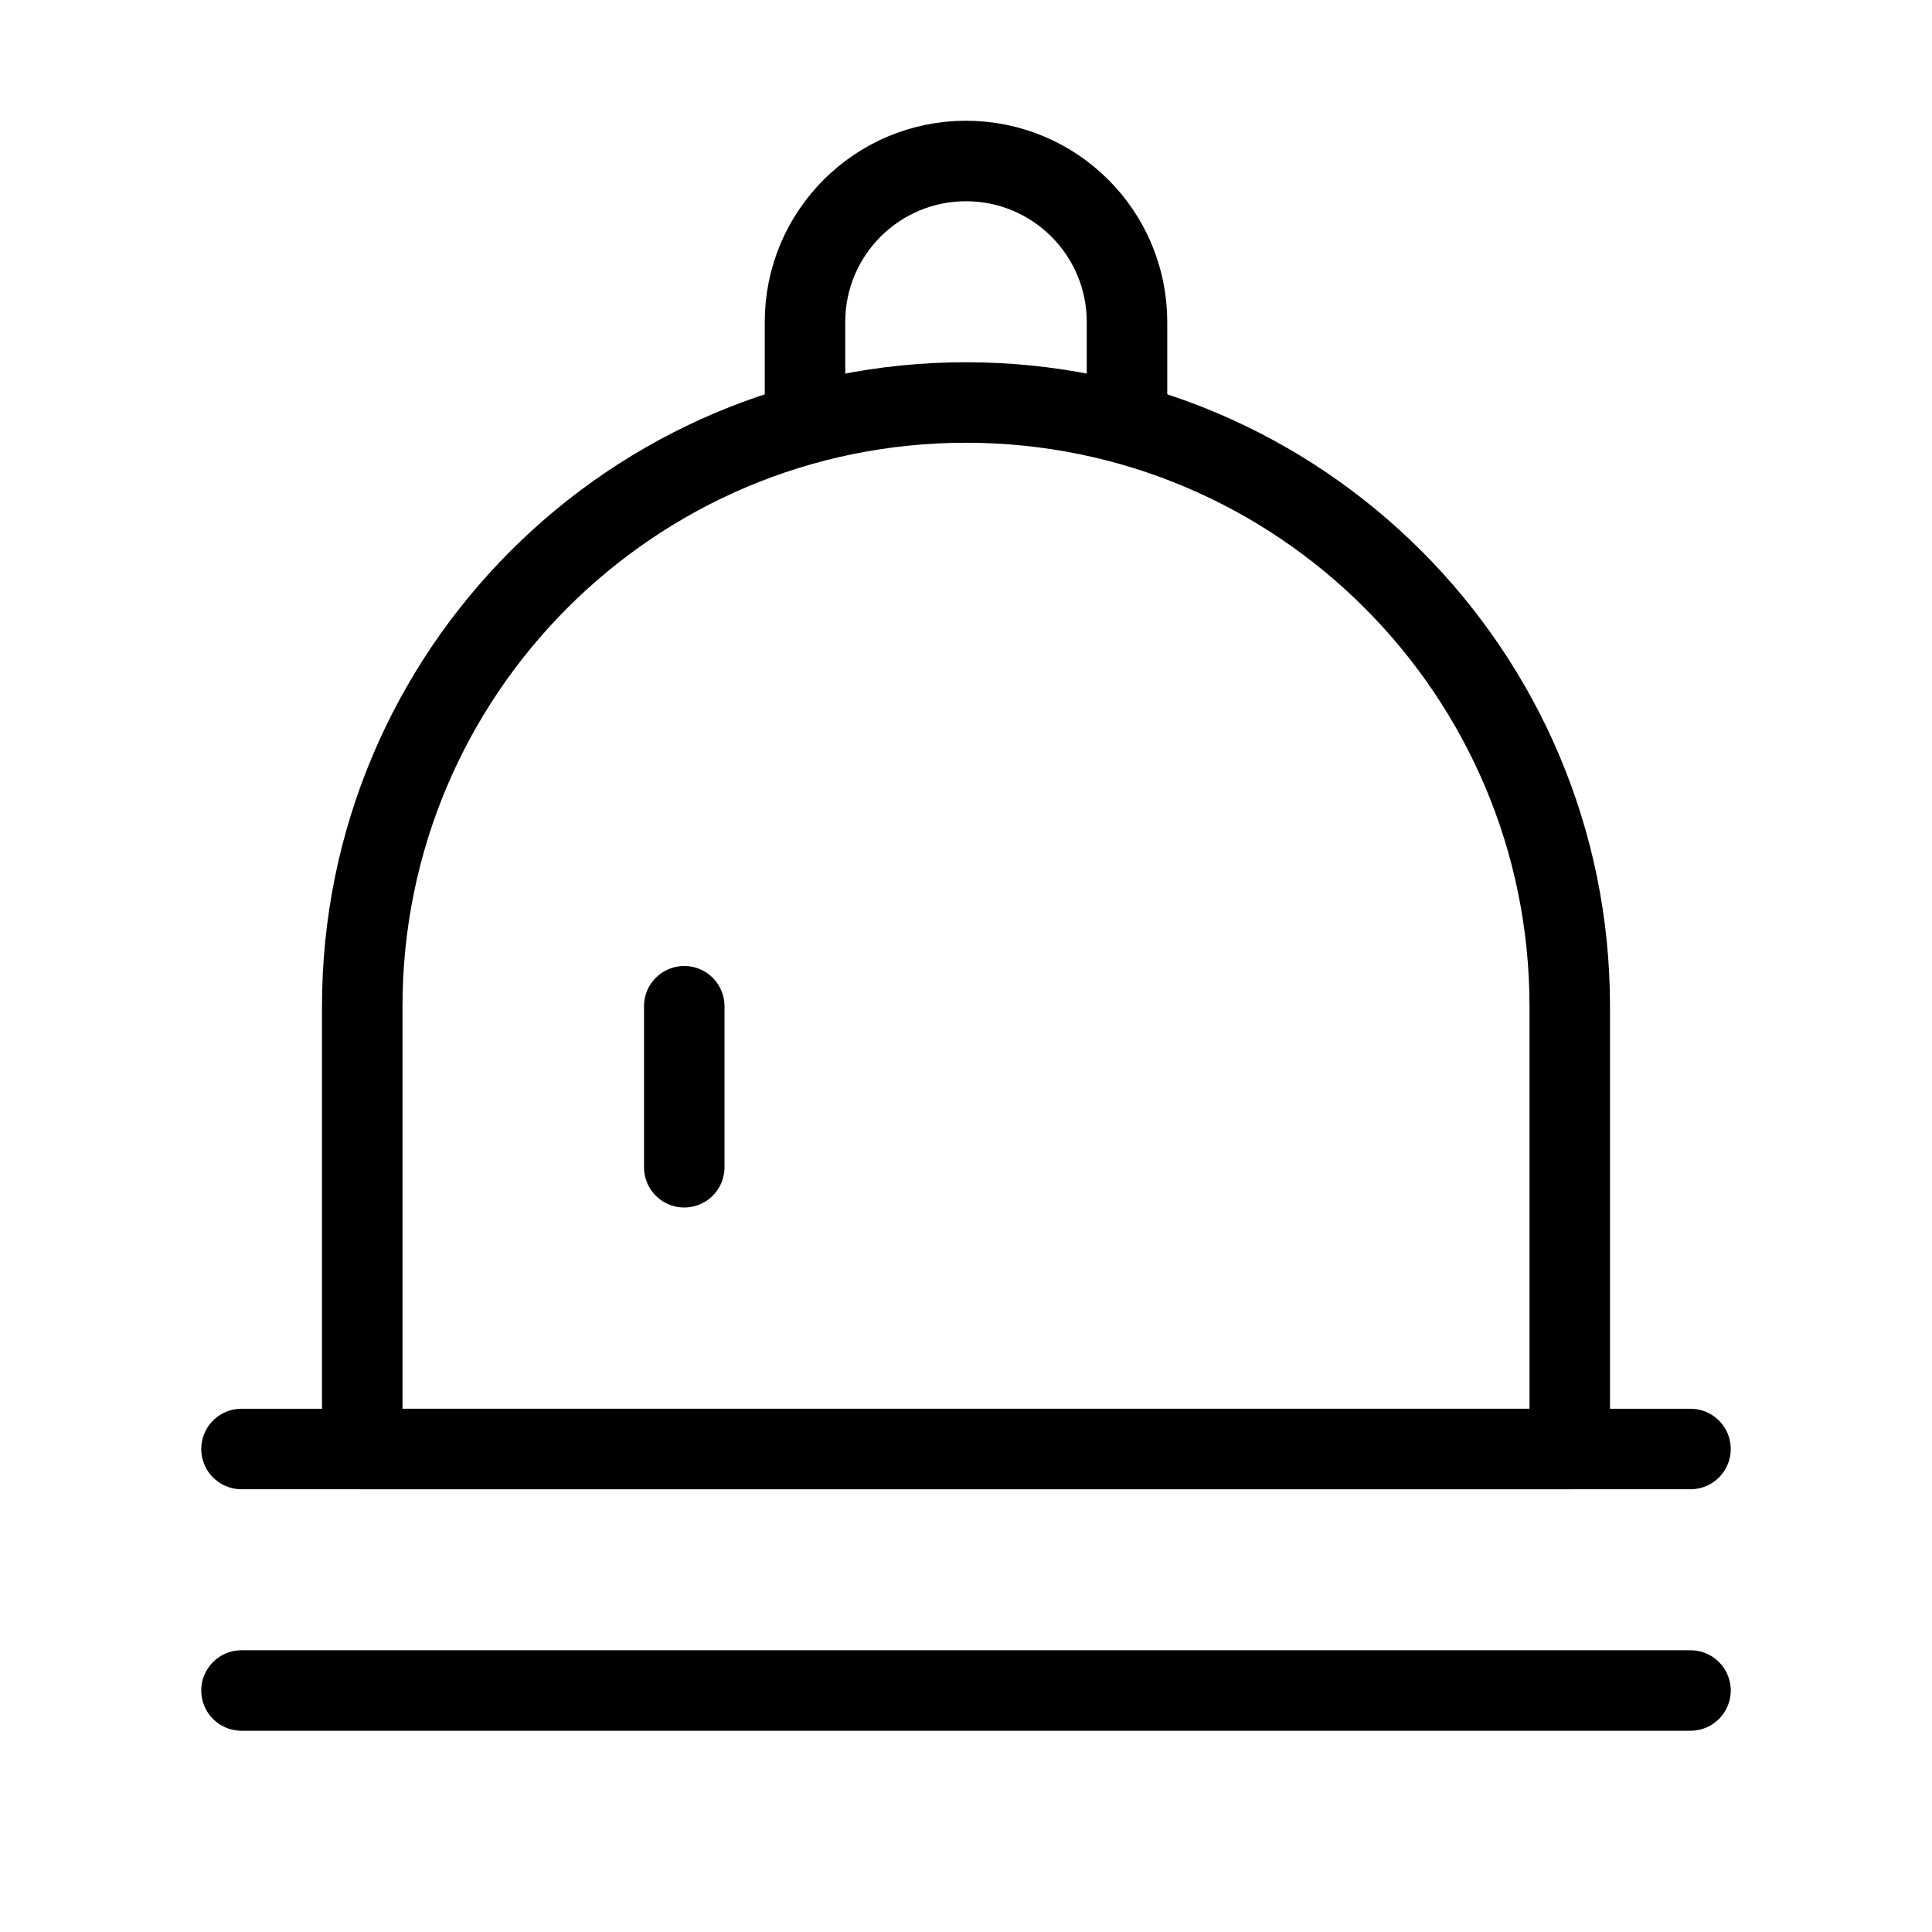 <svg viewBox="0 0 48 48" fill="none" xmlns="http://www.w3.org/2000/svg"><path d="M6 42L42 42" stroke="currentColor" stroke-width="2" stroke-linecap="round"/><path d="M6 36L42 36" stroke="currentColor" stroke-width="2" stroke-linecap="round"/><path d="M9 25C9 16.716 15.716 10 24 10V10C32.284 10 39 16.716 39 25V36H9L9 25Z" fill="none" stroke="currentColor" stroke-width="2" stroke-linecap="round" stroke-linejoin="round"/><path d="M17 25V29" stroke="currentColor" stroke-width="2" stroke-linecap="round"/><path d="M28 10V8C28 5.791 26.209 4 24 4V4C21.791 4 20 5.791 20 8V10" stroke="currentColor" stroke-width="2"/></svg>